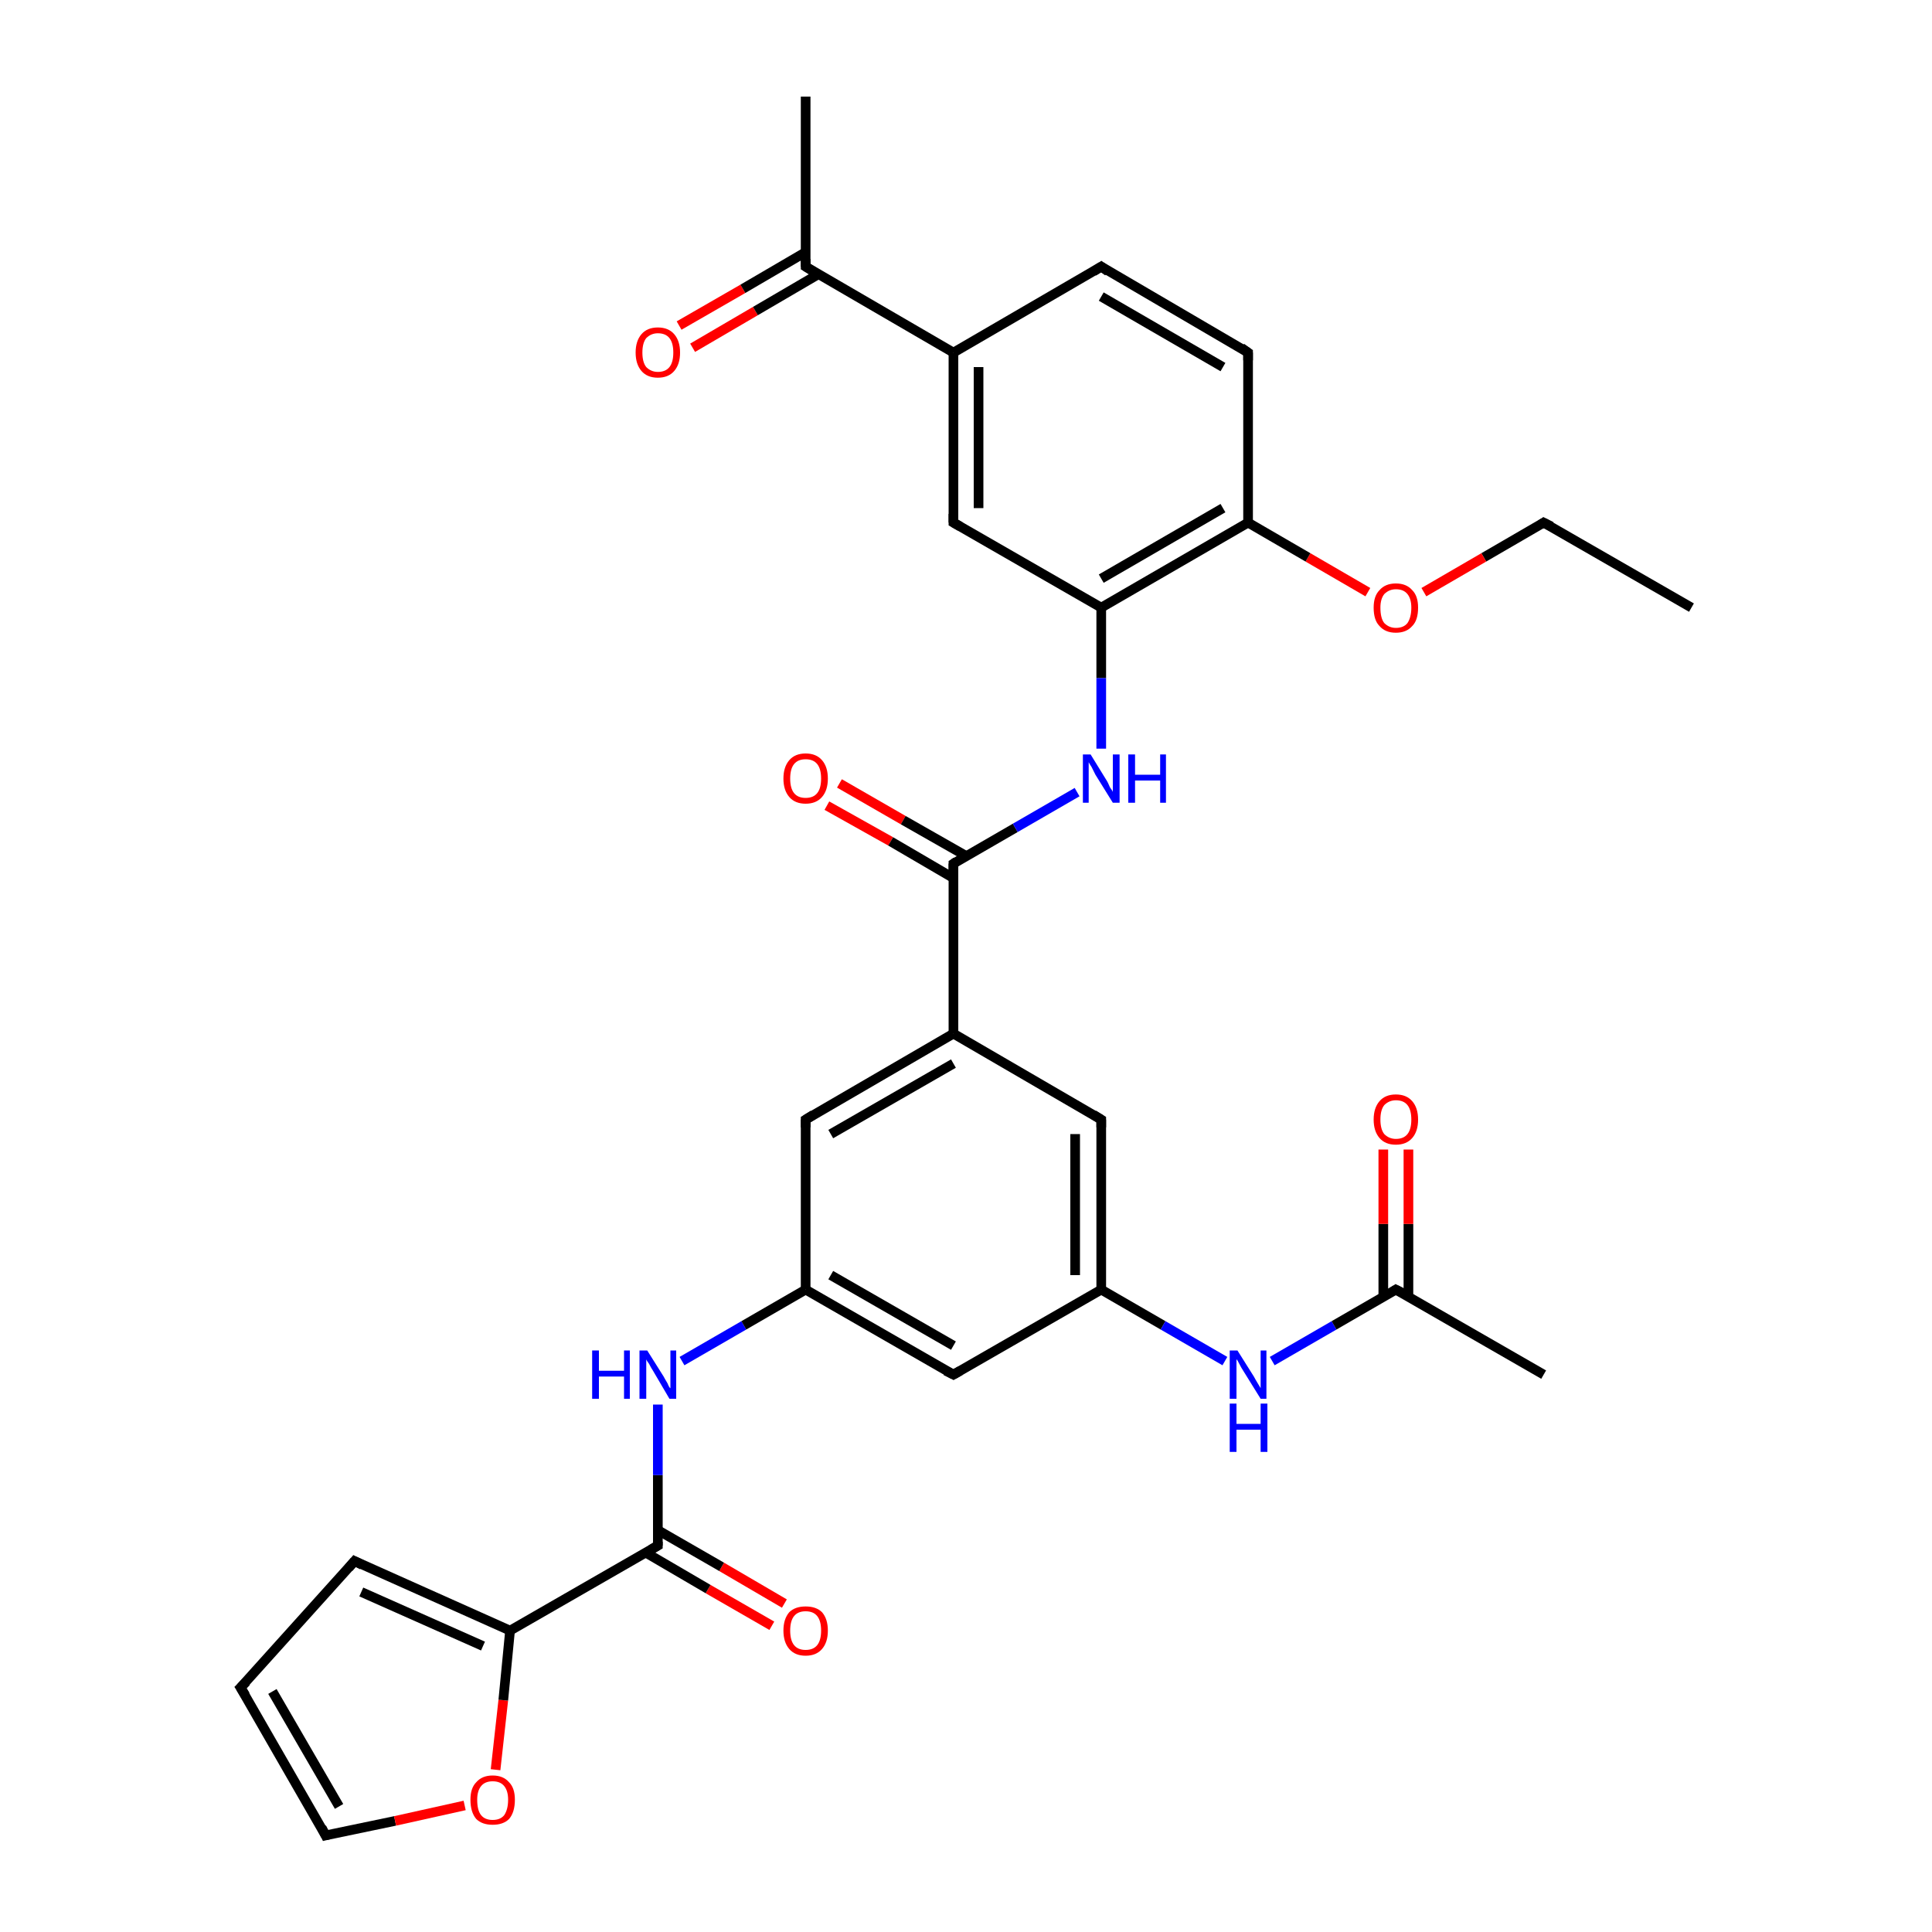 <?xml version='1.0' encoding='iso-8859-1'?>
<svg version='1.1' baseProfile='full'
              xmlns='http://www.w3.org/2000/svg'
                      xmlns:rdkit='http://www.rdkit.org/xml'
                      xmlns:xlink='http://www.w3.org/1999/xlink'
                  xml:space='preserve'
width='200px' height='200px' viewBox='0 0 200 200'>
<!-- END OF HEADER -->
<rect style='opacity:1.0;fill:#FFFFFF;stroke:none' width='200.0' height='200.0' x='0.0' y='0.0'> </rect>
<path class='bond-0 atom-4 atom-32' d='M 33.7,190.0 L 40.9,188.5' style='fill:none;fill-rule:evenodd;stroke:#000000;stroke-width:1.0px;stroke-linecap:butt;stroke-linejoin:miter;stroke-opacity:1' />
<path class='bond-0 atom-4 atom-32' d='M 40.9,188.5 L 48.1,186.9' style='fill:none;fill-rule:evenodd;stroke:#FF0000;stroke-width:1.0px;stroke-linecap:butt;stroke-linejoin:miter;stroke-opacity:1' />
<path class='bond-1 atom-4 atom-3' d='M 33.7,190.0 L 24.9,174.7' style='fill:none;fill-rule:evenodd;stroke:#000000;stroke-width:1.0px;stroke-linecap:butt;stroke-linejoin:miter;stroke-opacity:1' />
<path class='bond-1 atom-4 atom-3' d='M 35.1,187.0 L 28.2,175.1' style='fill:none;fill-rule:evenodd;stroke:#000000;stroke-width:1.0px;stroke-linecap:butt;stroke-linejoin:miter;stroke-opacity:1' />
<path class='bond-2 atom-32 atom-23' d='M 51.3,183.2 L 52.1,176.0' style='fill:none;fill-rule:evenodd;stroke:#FF0000;stroke-width:1.0px;stroke-linecap:butt;stroke-linejoin:miter;stroke-opacity:1' />
<path class='bond-2 atom-32 atom-23' d='M 52.1,176.0 L 52.8,168.8' style='fill:none;fill-rule:evenodd;stroke:#000000;stroke-width:1.0px;stroke-linecap:butt;stroke-linejoin:miter;stroke-opacity:1' />
<path class='bond-3 atom-3 atom-5' d='M 24.9,174.7 L 36.7,161.6' style='fill:none;fill-rule:evenodd;stroke:#000000;stroke-width:1.0px;stroke-linecap:butt;stroke-linejoin:miter;stroke-opacity:1' />
<path class='bond-4 atom-23 atom-5' d='M 52.8,168.8 L 36.7,161.6' style='fill:none;fill-rule:evenodd;stroke:#000000;stroke-width:1.0px;stroke-linecap:butt;stroke-linejoin:miter;stroke-opacity:1' />
<path class='bond-4 atom-23 atom-5' d='M 50.0,170.4 L 37.4,164.8' style='fill:none;fill-rule:evenodd;stroke:#000000;stroke-width:1.0px;stroke-linecap:butt;stroke-linejoin:miter;stroke-opacity:1' />
<path class='bond-5 atom-23 atom-16' d='M 52.8,168.8 L 68.1,160.0' style='fill:none;fill-rule:evenodd;stroke:#000000;stroke-width:1.0px;stroke-linecap:butt;stroke-linejoin:miter;stroke-opacity:1' />
<path class='bond-6 atom-30 atom-16' d='M 79.9,168.3 L 73.3,164.5' style='fill:none;fill-rule:evenodd;stroke:#FF0000;stroke-width:1.0px;stroke-linecap:butt;stroke-linejoin:miter;stroke-opacity:1' />
<path class='bond-6 atom-30 atom-16' d='M 73.3,164.5 L 66.8,160.7' style='fill:none;fill-rule:evenodd;stroke:#000000;stroke-width:1.0px;stroke-linecap:butt;stroke-linejoin:miter;stroke-opacity:1' />
<path class='bond-6 atom-30 atom-16' d='M 81.2,166.0 L 74.7,162.2' style='fill:none;fill-rule:evenodd;stroke:#FF0000;stroke-width:1.0px;stroke-linecap:butt;stroke-linejoin:miter;stroke-opacity:1' />
<path class='bond-6 atom-30 atom-16' d='M 74.7,162.2 L 68.1,158.4' style='fill:none;fill-rule:evenodd;stroke:#000000;stroke-width:1.0px;stroke-linecap:butt;stroke-linejoin:miter;stroke-opacity:1' />
<path class='bond-7 atom-16 atom-25' d='M 68.1,160.0 L 68.1,152.7' style='fill:none;fill-rule:evenodd;stroke:#000000;stroke-width:1.0px;stroke-linecap:butt;stroke-linejoin:miter;stroke-opacity:1' />
<path class='bond-7 atom-16 atom-25' d='M 68.1,152.7 L 68.1,145.4' style='fill:none;fill-rule:evenodd;stroke:#0000FF;stroke-width:1.0px;stroke-linecap:butt;stroke-linejoin:miter;stroke-opacity:1' />
<path class='bond-8 atom-25 atom-18' d='M 70.6,140.9 L 77.0,137.2' style='fill:none;fill-rule:evenodd;stroke:#0000FF;stroke-width:1.0px;stroke-linecap:butt;stroke-linejoin:miter;stroke-opacity:1' />
<path class='bond-8 atom-25 atom-18' d='M 77.0,137.2 L 83.4,133.5' style='fill:none;fill-rule:evenodd;stroke:#000000;stroke-width:1.0px;stroke-linecap:butt;stroke-linejoin:miter;stroke-opacity:1' />
<path class='bond-9 atom-29 atom-15' d='M 86.9,81.1 L 93.5,84.9' style='fill:none;fill-rule:evenodd;stroke:#FF0000;stroke-width:1.0px;stroke-linecap:butt;stroke-linejoin:miter;stroke-opacity:1' />
<path class='bond-9 atom-29 atom-15' d='M 93.5,84.9 L 100.0,88.6' style='fill:none;fill-rule:evenodd;stroke:#000000;stroke-width:1.0px;stroke-linecap:butt;stroke-linejoin:miter;stroke-opacity:1' />
<path class='bond-9 atom-29 atom-15' d='M 85.6,83.4 L 92.2,87.1' style='fill:none;fill-rule:evenodd;stroke:#FF0000;stroke-width:1.0px;stroke-linecap:butt;stroke-linejoin:miter;stroke-opacity:1' />
<path class='bond-9 atom-29 atom-15' d='M 92.2,87.1 L 98.7,90.9' style='fill:none;fill-rule:evenodd;stroke:#000000;stroke-width:1.0px;stroke-linecap:butt;stroke-linejoin:miter;stroke-opacity:1' />
<path class='bond-10 atom-10 atom-18' d='M 83.4,115.9 L 83.4,133.5' style='fill:none;fill-rule:evenodd;stroke:#000000;stroke-width:1.0px;stroke-linecap:butt;stroke-linejoin:miter;stroke-opacity:1' />
<path class='bond-11 atom-10 atom-20' d='M 83.4,115.9 L 98.7,107.0' style='fill:none;fill-rule:evenodd;stroke:#000000;stroke-width:1.0px;stroke-linecap:butt;stroke-linejoin:miter;stroke-opacity:1' />
<path class='bond-11 atom-10 atom-20' d='M 86.0,117.4 L 98.7,110.1' style='fill:none;fill-rule:evenodd;stroke:#000000;stroke-width:1.0px;stroke-linecap:butt;stroke-linejoin:miter;stroke-opacity:1' />
<path class='bond-12 atom-18 atom-8' d='M 83.4,133.5 L 98.7,142.3' style='fill:none;fill-rule:evenodd;stroke:#000000;stroke-width:1.0px;stroke-linecap:butt;stroke-linejoin:miter;stroke-opacity:1' />
<path class='bond-12 atom-18 atom-8' d='M 86.0,132.0 L 98.7,139.3' style='fill:none;fill-rule:evenodd;stroke:#000000;stroke-width:1.0px;stroke-linecap:butt;stroke-linejoin:miter;stroke-opacity:1' />
<path class='bond-13 atom-15 atom-20' d='M 98.7,89.4 L 98.7,107.0' style='fill:none;fill-rule:evenodd;stroke:#000000;stroke-width:1.0px;stroke-linecap:butt;stroke-linejoin:miter;stroke-opacity:1' />
<path class='bond-14 atom-15 atom-26' d='M 98.7,89.4 L 105.1,85.7' style='fill:none;fill-rule:evenodd;stroke:#000000;stroke-width:1.0px;stroke-linecap:butt;stroke-linejoin:miter;stroke-opacity:1' />
<path class='bond-14 atom-15 atom-26' d='M 105.1,85.7 L 111.5,82.0' style='fill:none;fill-rule:evenodd;stroke:#0000FF;stroke-width:1.0px;stroke-linecap:butt;stroke-linejoin:miter;stroke-opacity:1' />
<path class='bond-15 atom-20 atom-9' d='M 98.7,107.0 L 114.0,115.9' style='fill:none;fill-rule:evenodd;stroke:#000000;stroke-width:1.0px;stroke-linecap:butt;stroke-linejoin:miter;stroke-opacity:1' />
<path class='bond-16 atom-8 atom-17' d='M 98.7,142.3 L 114.0,133.5' style='fill:none;fill-rule:evenodd;stroke:#000000;stroke-width:1.0px;stroke-linecap:butt;stroke-linejoin:miter;stroke-opacity:1' />
<path class='bond-17 atom-0 atom-12' d='M 175.1,62.9 L 159.8,54.1' style='fill:none;fill-rule:evenodd;stroke:#000000;stroke-width:1.0px;stroke-linecap:butt;stroke-linejoin:miter;stroke-opacity:1' />
<path class='bond-18 atom-12 atom-31' d='M 159.8,54.1 L 153.6,57.7' style='fill:none;fill-rule:evenodd;stroke:#000000;stroke-width:1.0px;stroke-linecap:butt;stroke-linejoin:miter;stroke-opacity:1' />
<path class='bond-18 atom-12 atom-31' d='M 153.6,57.7 L 147.4,61.3' style='fill:none;fill-rule:evenodd;stroke:#FF0000;stroke-width:1.0px;stroke-linecap:butt;stroke-linejoin:miter;stroke-opacity:1' />
<path class='bond-19 atom-7 atom-6' d='M 129.2,36.5 L 114.0,27.6' style='fill:none;fill-rule:evenodd;stroke:#000000;stroke-width:1.0px;stroke-linecap:butt;stroke-linejoin:miter;stroke-opacity:1' />
<path class='bond-19 atom-7 atom-6' d='M 126.6,38.0 L 114.0,30.7' style='fill:none;fill-rule:evenodd;stroke:#000000;stroke-width:1.0px;stroke-linecap:butt;stroke-linejoin:miter;stroke-opacity:1' />
<path class='bond-20 atom-7 atom-22' d='M 129.2,36.5 L 129.2,54.1' style='fill:none;fill-rule:evenodd;stroke:#000000;stroke-width:1.0px;stroke-linecap:butt;stroke-linejoin:miter;stroke-opacity:1' />
<path class='bond-21 atom-6 atom-19' d='M 114.0,27.6 L 98.7,36.5' style='fill:none;fill-rule:evenodd;stroke:#000000;stroke-width:1.0px;stroke-linecap:butt;stroke-linejoin:miter;stroke-opacity:1' />
<path class='bond-22 atom-31 atom-22' d='M 141.6,61.3 L 135.4,57.7' style='fill:none;fill-rule:evenodd;stroke:#FF0000;stroke-width:1.0px;stroke-linecap:butt;stroke-linejoin:miter;stroke-opacity:1' />
<path class='bond-22 atom-31 atom-22' d='M 135.4,57.7 L 129.2,54.1' style='fill:none;fill-rule:evenodd;stroke:#000000;stroke-width:1.0px;stroke-linecap:butt;stroke-linejoin:miter;stroke-opacity:1' />
<path class='bond-23 atom-22 atom-21' d='M 129.2,54.1 L 114.0,62.9' style='fill:none;fill-rule:evenodd;stroke:#000000;stroke-width:1.0px;stroke-linecap:butt;stroke-linejoin:miter;stroke-opacity:1' />
<path class='bond-23 atom-22 atom-21' d='M 126.6,52.6 L 114.0,59.9' style='fill:none;fill-rule:evenodd;stroke:#000000;stroke-width:1.0px;stroke-linecap:butt;stroke-linejoin:miter;stroke-opacity:1' />
<path class='bond-24 atom-28 atom-14' d='M 70.3,33.7 L 76.9,29.9' style='fill:none;fill-rule:evenodd;stroke:#FF0000;stroke-width:1.0px;stroke-linecap:butt;stroke-linejoin:miter;stroke-opacity:1' />
<path class='bond-24 atom-28 atom-14' d='M 76.9,29.9 L 83.4,26.1' style='fill:none;fill-rule:evenodd;stroke:#000000;stroke-width:1.0px;stroke-linecap:butt;stroke-linejoin:miter;stroke-opacity:1' />
<path class='bond-24 atom-28 atom-14' d='M 71.7,36.0 L 78.2,32.2' style='fill:none;fill-rule:evenodd;stroke:#FF0000;stroke-width:1.0px;stroke-linecap:butt;stroke-linejoin:miter;stroke-opacity:1' />
<path class='bond-24 atom-28 atom-14' d='M 78.2,32.2 L 84.7,28.4' style='fill:none;fill-rule:evenodd;stroke:#000000;stroke-width:1.0px;stroke-linecap:butt;stroke-linejoin:miter;stroke-opacity:1' />
<path class='bond-25 atom-19 atom-14' d='M 98.7,36.5 L 83.4,27.6' style='fill:none;fill-rule:evenodd;stroke:#000000;stroke-width:1.0px;stroke-linecap:butt;stroke-linejoin:miter;stroke-opacity:1' />
<path class='bond-26 atom-19 atom-11' d='M 98.7,36.5 L 98.7,54.1' style='fill:none;fill-rule:evenodd;stroke:#000000;stroke-width:1.0px;stroke-linecap:butt;stroke-linejoin:miter;stroke-opacity:1' />
<path class='bond-26 atom-19 atom-11' d='M 101.3,38.0 L 101.3,52.6' style='fill:none;fill-rule:evenodd;stroke:#000000;stroke-width:1.0px;stroke-linecap:butt;stroke-linejoin:miter;stroke-opacity:1' />
<path class='bond-27 atom-14 atom-2' d='M 83.4,27.6 L 83.4,10.0' style='fill:none;fill-rule:evenodd;stroke:#000000;stroke-width:1.0px;stroke-linecap:butt;stroke-linejoin:miter;stroke-opacity:1' />
<path class='bond-28 atom-21 atom-11' d='M 114.0,62.9 L 98.7,54.1' style='fill:none;fill-rule:evenodd;stroke:#000000;stroke-width:1.0px;stroke-linecap:butt;stroke-linejoin:miter;stroke-opacity:1' />
<path class='bond-29 atom-21 atom-26' d='M 114.0,62.9 L 114.0,70.2' style='fill:none;fill-rule:evenodd;stroke:#000000;stroke-width:1.0px;stroke-linecap:butt;stroke-linejoin:miter;stroke-opacity:1' />
<path class='bond-29 atom-21 atom-26' d='M 114.0,70.2 L 114.0,77.5' style='fill:none;fill-rule:evenodd;stroke:#0000FF;stroke-width:1.0px;stroke-linecap:butt;stroke-linejoin:miter;stroke-opacity:1' />
<path class='bond-30 atom-9 atom-17' d='M 114.0,115.9 L 114.0,133.5' style='fill:none;fill-rule:evenodd;stroke:#000000;stroke-width:1.0px;stroke-linecap:butt;stroke-linejoin:miter;stroke-opacity:1' />
<path class='bond-30 atom-9 atom-17' d='M 111.3,117.4 L 111.3,132.0' style='fill:none;fill-rule:evenodd;stroke:#000000;stroke-width:1.0px;stroke-linecap:butt;stroke-linejoin:miter;stroke-opacity:1' />
<path class='bond-31 atom-17 atom-24' d='M 114.0,133.5 L 120.4,137.2' style='fill:none;fill-rule:evenodd;stroke:#000000;stroke-width:1.0px;stroke-linecap:butt;stroke-linejoin:miter;stroke-opacity:1' />
<path class='bond-31 atom-17 atom-24' d='M 120.4,137.2 L 126.8,140.9' style='fill:none;fill-rule:evenodd;stroke:#0000FF;stroke-width:1.0px;stroke-linecap:butt;stroke-linejoin:miter;stroke-opacity:1' />
<path class='bond-32 atom-24 atom-13' d='M 131.7,140.9 L 138.1,137.2' style='fill:none;fill-rule:evenodd;stroke:#0000FF;stroke-width:1.0px;stroke-linecap:butt;stroke-linejoin:miter;stroke-opacity:1' />
<path class='bond-32 atom-24 atom-13' d='M 138.1,137.2 L 144.5,133.5' style='fill:none;fill-rule:evenodd;stroke:#000000;stroke-width:1.0px;stroke-linecap:butt;stroke-linejoin:miter;stroke-opacity:1' />
<path class='bond-33 atom-13 atom-27' d='M 145.8,134.3 L 145.8,126.7' style='fill:none;fill-rule:evenodd;stroke:#000000;stroke-width:1.0px;stroke-linecap:butt;stroke-linejoin:miter;stroke-opacity:1' />
<path class='bond-33 atom-13 atom-27' d='M 145.8,126.7 L 145.8,119.0' style='fill:none;fill-rule:evenodd;stroke:#FF0000;stroke-width:1.0px;stroke-linecap:butt;stroke-linejoin:miter;stroke-opacity:1' />
<path class='bond-33 atom-13 atom-27' d='M 143.2,134.3 L 143.2,126.7' style='fill:none;fill-rule:evenodd;stroke:#000000;stroke-width:1.0px;stroke-linecap:butt;stroke-linejoin:miter;stroke-opacity:1' />
<path class='bond-33 atom-13 atom-27' d='M 143.2,126.7 L 143.2,119.0' style='fill:none;fill-rule:evenodd;stroke:#FF0000;stroke-width:1.0px;stroke-linecap:butt;stroke-linejoin:miter;stroke-opacity:1' />
<path class='bond-34 atom-13 atom-1' d='M 144.5,133.5 L 159.8,142.3' style='fill:none;fill-rule:evenodd;stroke:#000000;stroke-width:1.0px;stroke-linecap:butt;stroke-linejoin:miter;stroke-opacity:1' />
<path d='M 25.4,175.5 L 24.9,174.7 L 25.5,174.1' style='fill:none;stroke:#000000;stroke-width:1.0px;stroke-linecap:butt;stroke-linejoin:miter;stroke-miterlimit:10;stroke-opacity:1;' />
<path d='M 34.1,189.9 L 33.7,190.0 L 33.3,189.2' style='fill:none;stroke:#000000;stroke-width:1.0px;stroke-linecap:butt;stroke-linejoin:miter;stroke-miterlimit:10;stroke-opacity:1;' />
<path d='M 36.1,162.3 L 36.7,161.6 L 37.5,162.0' style='fill:none;stroke:#000000;stroke-width:1.0px;stroke-linecap:butt;stroke-linejoin:miter;stroke-miterlimit:10;stroke-opacity:1;' />
<path d='M 114.7,28.1 L 114.0,27.6 L 113.2,28.1' style='fill:none;stroke:#000000;stroke-width:1.0px;stroke-linecap:butt;stroke-linejoin:miter;stroke-miterlimit:10;stroke-opacity:1;' />
<path d='M 128.5,36.0 L 129.2,36.5 L 129.2,37.3' style='fill:none;stroke:#000000;stroke-width:1.0px;stroke-linecap:butt;stroke-linejoin:miter;stroke-miterlimit:10;stroke-opacity:1;' />
<path d='M 97.9,141.9 L 98.7,142.3 L 99.4,141.9' style='fill:none;stroke:#000000;stroke-width:1.0px;stroke-linecap:butt;stroke-linejoin:miter;stroke-miterlimit:10;stroke-opacity:1;' />
<path d='M 113.2,115.4 L 114.0,115.9 L 114.0,116.7' style='fill:none;stroke:#000000;stroke-width:1.0px;stroke-linecap:butt;stroke-linejoin:miter;stroke-miterlimit:10;stroke-opacity:1;' />
<path d='M 83.4,116.7 L 83.4,115.9 L 84.2,115.4' style='fill:none;stroke:#000000;stroke-width:1.0px;stroke-linecap:butt;stroke-linejoin:miter;stroke-miterlimit:10;stroke-opacity:1;' />
<path d='M 98.7,53.2 L 98.7,54.1 L 99.4,54.5' style='fill:none;stroke:#000000;stroke-width:1.0px;stroke-linecap:butt;stroke-linejoin:miter;stroke-miterlimit:10;stroke-opacity:1;' />
<path d='M 160.6,54.5 L 159.8,54.1 L 159.5,54.3' style='fill:none;stroke:#000000;stroke-width:1.0px;stroke-linecap:butt;stroke-linejoin:miter;stroke-miterlimit:10;stroke-opacity:1;' />
<path d='M 144.2,133.7 L 144.5,133.5 L 145.3,133.9' style='fill:none;stroke:#000000;stroke-width:1.0px;stroke-linecap:butt;stroke-linejoin:miter;stroke-miterlimit:10;stroke-opacity:1;' />
<path d='M 84.2,28.1 L 83.4,27.6 L 83.4,26.8' style='fill:none;stroke:#000000;stroke-width:1.0px;stroke-linecap:butt;stroke-linejoin:miter;stroke-miterlimit:10;stroke-opacity:1;' />
<path d='M 98.7,90.3 L 98.7,89.4 L 99.0,89.2' style='fill:none;stroke:#000000;stroke-width:1.0px;stroke-linecap:butt;stroke-linejoin:miter;stroke-miterlimit:10;stroke-opacity:1;' />
<path d='M 67.4,160.4 L 68.1,160.0 L 68.1,159.6' style='fill:none;stroke:#000000;stroke-width:1.0px;stroke-linecap:butt;stroke-linejoin:miter;stroke-miterlimit:10;stroke-opacity:1;' />
<path class='atom-24' d='M 128.1 139.8
L 129.8 142.5
Q 129.9 142.7, 130.2 143.2
Q 130.5 143.7, 130.5 143.7
L 130.5 139.8
L 131.1 139.8
L 131.1 144.8
L 130.5 144.8
L 128.7 141.9
Q 128.5 141.6, 128.3 141.2
Q 128.1 140.8, 128.0 140.7
L 128.0 144.8
L 127.3 144.8
L 127.3 139.8
L 128.1 139.8
' fill='#0000FF'/>
<path class='atom-24' d='M 127.3 145.3
L 128.0 145.3
L 128.0 147.4
L 130.5 147.4
L 130.5 145.3
L 131.2 145.3
L 131.2 150.3
L 130.5 150.3
L 130.5 148.0
L 128.0 148.0
L 128.0 150.3
L 127.3 150.3
L 127.3 145.3
' fill='#0000FF'/>
<path class='atom-25' d='M 61.3 139.8
L 62.0 139.8
L 62.0 141.9
L 64.6 141.9
L 64.6 139.8
L 65.2 139.8
L 65.2 144.8
L 64.6 144.8
L 64.6 142.5
L 62.0 142.5
L 62.0 144.8
L 61.3 144.8
L 61.3 139.8
' fill='#0000FF'/>
<path class='atom-25' d='M 67.0 139.8
L 68.7 142.5
Q 68.8 142.7, 69.1 143.2
Q 69.3 143.7, 69.4 143.7
L 69.4 139.8
L 70.0 139.8
L 70.0 144.8
L 69.3 144.8
L 67.6 141.9
Q 67.4 141.6, 67.2 141.2
Q 66.9 140.8, 66.9 140.7
L 66.9 144.8
L 66.2 144.8
L 66.2 139.8
L 67.0 139.8
' fill='#0000FF'/>
<path class='atom-26' d='M 112.9 78.1
L 114.5 80.7
Q 114.7 81.0, 114.9 81.5
Q 115.2 81.9, 115.2 82.0
L 115.2 78.1
L 115.9 78.1
L 115.9 83.1
L 115.2 83.1
L 113.4 80.2
Q 113.2 79.8, 113.0 79.4
Q 112.8 79.1, 112.7 78.9
L 112.7 83.1
L 112.1 83.1
L 112.1 78.1
L 112.9 78.1
' fill='#0000FF'/>
<path class='atom-26' d='M 116.8 78.1
L 117.5 78.1
L 117.5 80.2
L 120.1 80.2
L 120.1 78.1
L 120.7 78.1
L 120.7 83.1
L 120.1 83.1
L 120.1 80.8
L 117.5 80.8
L 117.5 83.1
L 116.8 83.1
L 116.8 78.1
' fill='#0000FF'/>
<path class='atom-27' d='M 142.2 115.9
Q 142.2 114.7, 142.8 114.0
Q 143.4 113.3, 144.5 113.3
Q 145.6 113.3, 146.2 114.0
Q 146.8 114.7, 146.8 115.9
Q 146.8 117.1, 146.2 117.8
Q 145.6 118.5, 144.5 118.5
Q 143.4 118.5, 142.8 117.8
Q 142.2 117.1, 142.2 115.9
M 144.5 117.9
Q 145.3 117.9, 145.7 117.4
Q 146.1 116.9, 146.1 115.9
Q 146.1 114.9, 145.7 114.4
Q 145.3 113.9, 144.5 113.9
Q 143.8 113.9, 143.3 114.4
Q 142.9 114.9, 142.9 115.9
Q 142.9 116.9, 143.3 117.4
Q 143.8 117.9, 144.5 117.9
' fill='#FF0000'/>
<path class='atom-28' d='M 65.8 36.5
Q 65.8 35.3, 66.4 34.6
Q 67.0 33.9, 68.1 33.9
Q 69.2 33.9, 69.8 34.6
Q 70.4 35.3, 70.4 36.5
Q 70.4 37.7, 69.8 38.4
Q 69.2 39.1, 68.1 39.1
Q 67.0 39.1, 66.4 38.4
Q 65.8 37.7, 65.8 36.5
M 68.1 38.5
Q 68.9 38.5, 69.3 38.0
Q 69.7 37.5, 69.7 36.5
Q 69.7 35.5, 69.3 35.0
Q 68.9 34.5, 68.1 34.5
Q 67.4 34.5, 66.9 35.0
Q 66.5 35.5, 66.5 36.5
Q 66.5 37.5, 66.9 38.0
Q 67.4 38.5, 68.1 38.5
' fill='#FF0000'/>
<path class='atom-29' d='M 81.1 80.6
Q 81.1 79.4, 81.7 78.7
Q 82.3 78.0, 83.4 78.0
Q 84.5 78.0, 85.1 78.7
Q 85.7 79.4, 85.7 80.6
Q 85.7 81.8, 85.1 82.5
Q 84.5 83.2, 83.4 83.2
Q 82.3 83.2, 81.7 82.5
Q 81.1 81.8, 81.1 80.6
M 83.4 82.6
Q 84.2 82.6, 84.6 82.1
Q 85.0 81.6, 85.0 80.6
Q 85.0 79.6, 84.6 79.1
Q 84.2 78.6, 83.4 78.6
Q 82.6 78.6, 82.2 79.1
Q 81.8 79.6, 81.8 80.6
Q 81.8 81.6, 82.2 82.1
Q 82.6 82.6, 83.4 82.6
' fill='#FF0000'/>
<path class='atom-30' d='M 81.1 168.8
Q 81.1 167.6, 81.7 166.9
Q 82.3 166.3, 83.4 166.3
Q 84.5 166.3, 85.1 166.9
Q 85.7 167.6, 85.7 168.8
Q 85.7 170.0, 85.1 170.7
Q 84.5 171.4, 83.4 171.4
Q 82.3 171.4, 81.7 170.7
Q 81.1 170.0, 81.1 168.8
M 83.4 170.8
Q 84.2 170.8, 84.6 170.3
Q 85.0 169.8, 85.0 168.8
Q 85.0 167.8, 84.6 167.3
Q 84.2 166.8, 83.4 166.8
Q 82.6 166.8, 82.2 167.3
Q 81.8 167.8, 81.8 168.8
Q 81.8 169.8, 82.2 170.3
Q 82.6 170.8, 83.4 170.8
' fill='#FF0000'/>
<path class='atom-31' d='M 142.2 62.9
Q 142.2 61.7, 142.8 61.1
Q 143.4 60.4, 144.5 60.4
Q 145.6 60.4, 146.2 61.1
Q 146.8 61.7, 146.8 62.9
Q 146.8 64.2, 146.2 64.8
Q 145.6 65.5, 144.5 65.5
Q 143.4 65.5, 142.8 64.8
Q 142.2 64.2, 142.2 62.9
M 144.5 65.0
Q 145.3 65.0, 145.7 64.5
Q 146.1 63.9, 146.1 62.9
Q 146.1 62.0, 145.7 61.5
Q 145.3 61.0, 144.5 61.0
Q 143.8 61.0, 143.3 61.5
Q 142.9 62.0, 142.9 62.9
Q 142.9 64.0, 143.3 64.5
Q 143.8 65.0, 144.5 65.0
' fill='#FF0000'/>
<path class='atom-32' d='M 48.7 186.3
Q 48.7 185.1, 49.3 184.5
Q 49.9 183.8, 51.0 183.8
Q 52.1 183.8, 52.7 184.5
Q 53.3 185.1, 53.3 186.3
Q 53.3 187.6, 52.7 188.3
Q 52.1 188.9, 51.0 188.9
Q 49.9 188.9, 49.3 188.3
Q 48.7 187.6, 48.7 186.3
M 51.0 188.4
Q 51.8 188.4, 52.2 187.9
Q 52.6 187.3, 52.6 186.3
Q 52.6 185.4, 52.2 184.9
Q 51.8 184.4, 51.0 184.4
Q 50.2 184.4, 49.8 184.9
Q 49.4 185.4, 49.4 186.3
Q 49.4 187.4, 49.8 187.9
Q 50.2 188.4, 51.0 188.4
' fill='#FF0000'/>
</svg>

